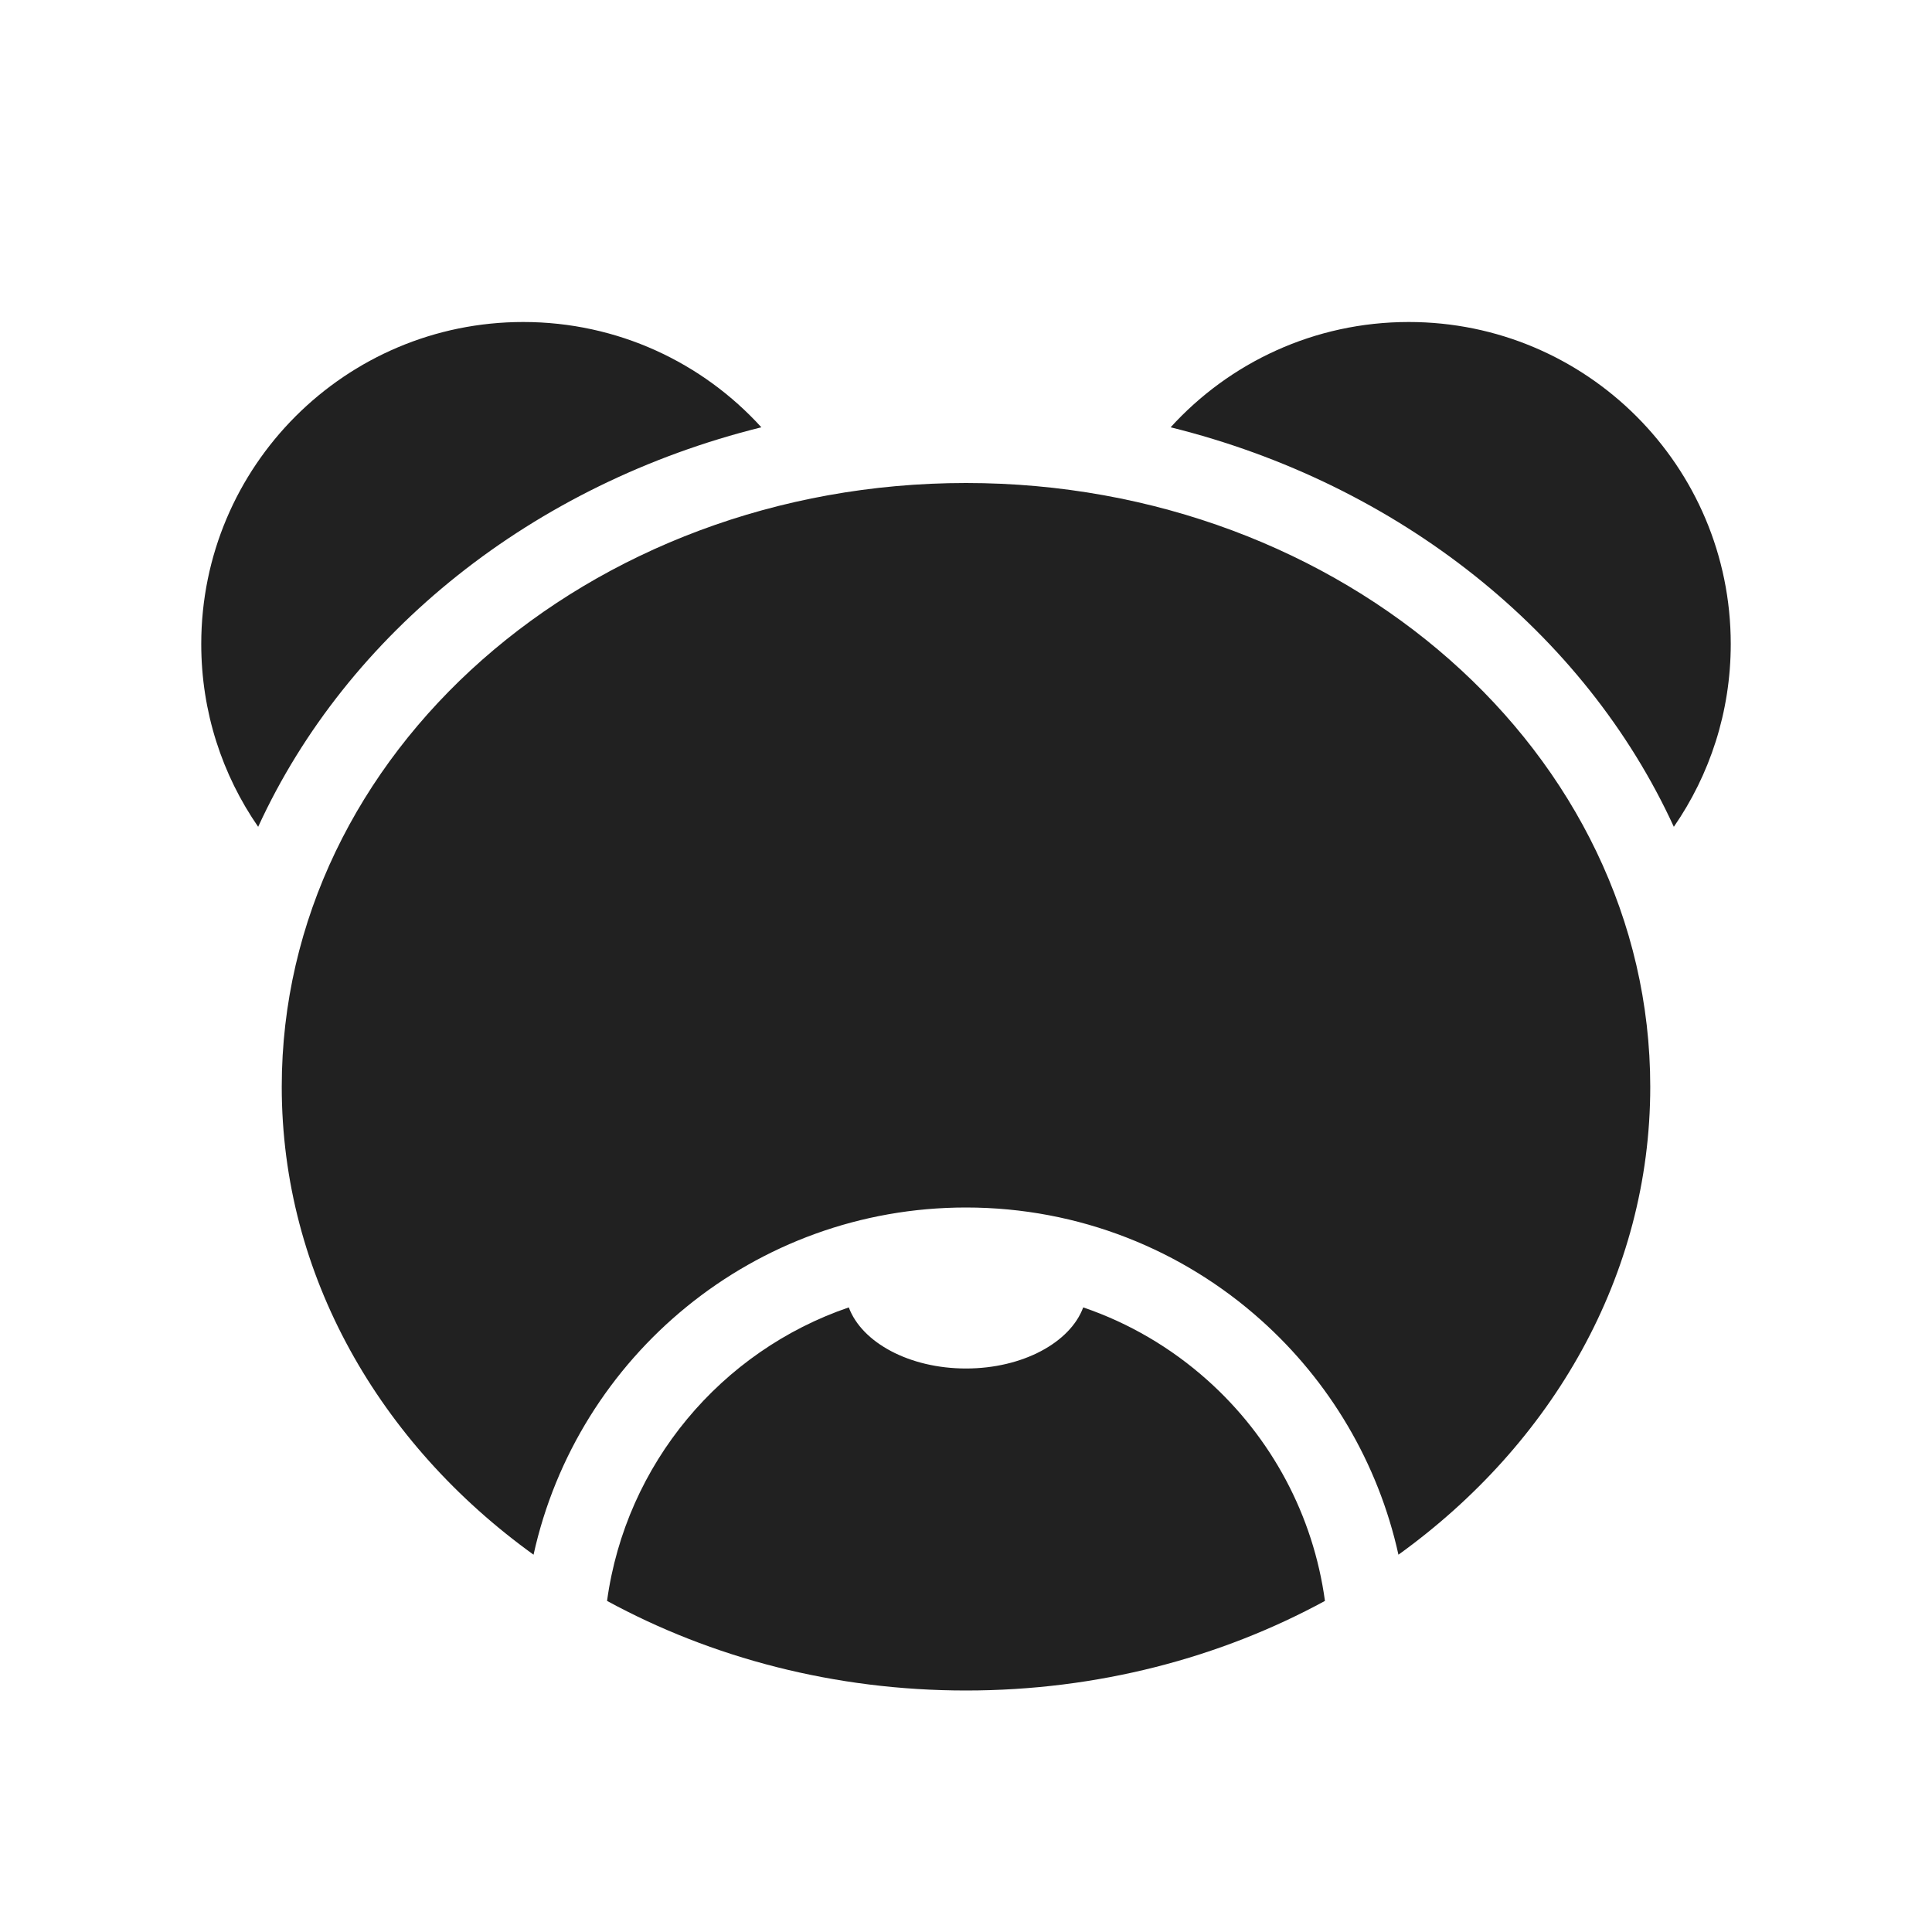 <svg width="24" height="24" viewBox="0 0 24 24" fill="none" xmlns="http://www.w3.org/2000/svg">
<path d="M3.207 10.271C2.761 9.626 2.5 8.844 2.5 8C2.5 5.791 4.291 4 6.5 4C7.672 4 8.727 4.504 9.458 5.308C6.625 6.01 4.314 7.857 3.207 10.271ZM14.542 5.308C15.273 4.504 16.328 4 17.5 4C19.709 4 21.5 5.791 21.5 8C21.5 8.844 21.239 9.626 20.793 10.271C19.686 7.857 17.375 6.01 14.542 5.308ZM6.628 19.313C4.719 17.938 3.5 15.844 3.5 13.5C3.5 9.358 7.306 6 12 6C16.694 6 20.5 9.358 20.5 13.5C20.5 15.844 19.281 17.938 17.372 19.313C17.119 18.167 16.51 17.154 15.665 16.399C14.693 15.529 13.408 15 12 15C9.37 15 7.171 16.846 6.628 19.313ZM14.999 17.145C14.547 16.741 14.023 16.434 13.456 16.241C13.295 16.677 12.704 17 12 17C11.296 17 10.706 16.677 10.544 16.241C8.96 16.782 7.774 18.183 7.541 19.887C8.838 20.593 10.365 21 12 21C13.635 21 15.162 20.593 16.459 19.887C16.314 18.825 15.797 17.858 14.999 17.145Z" fill="#212121"/>
</svg>
